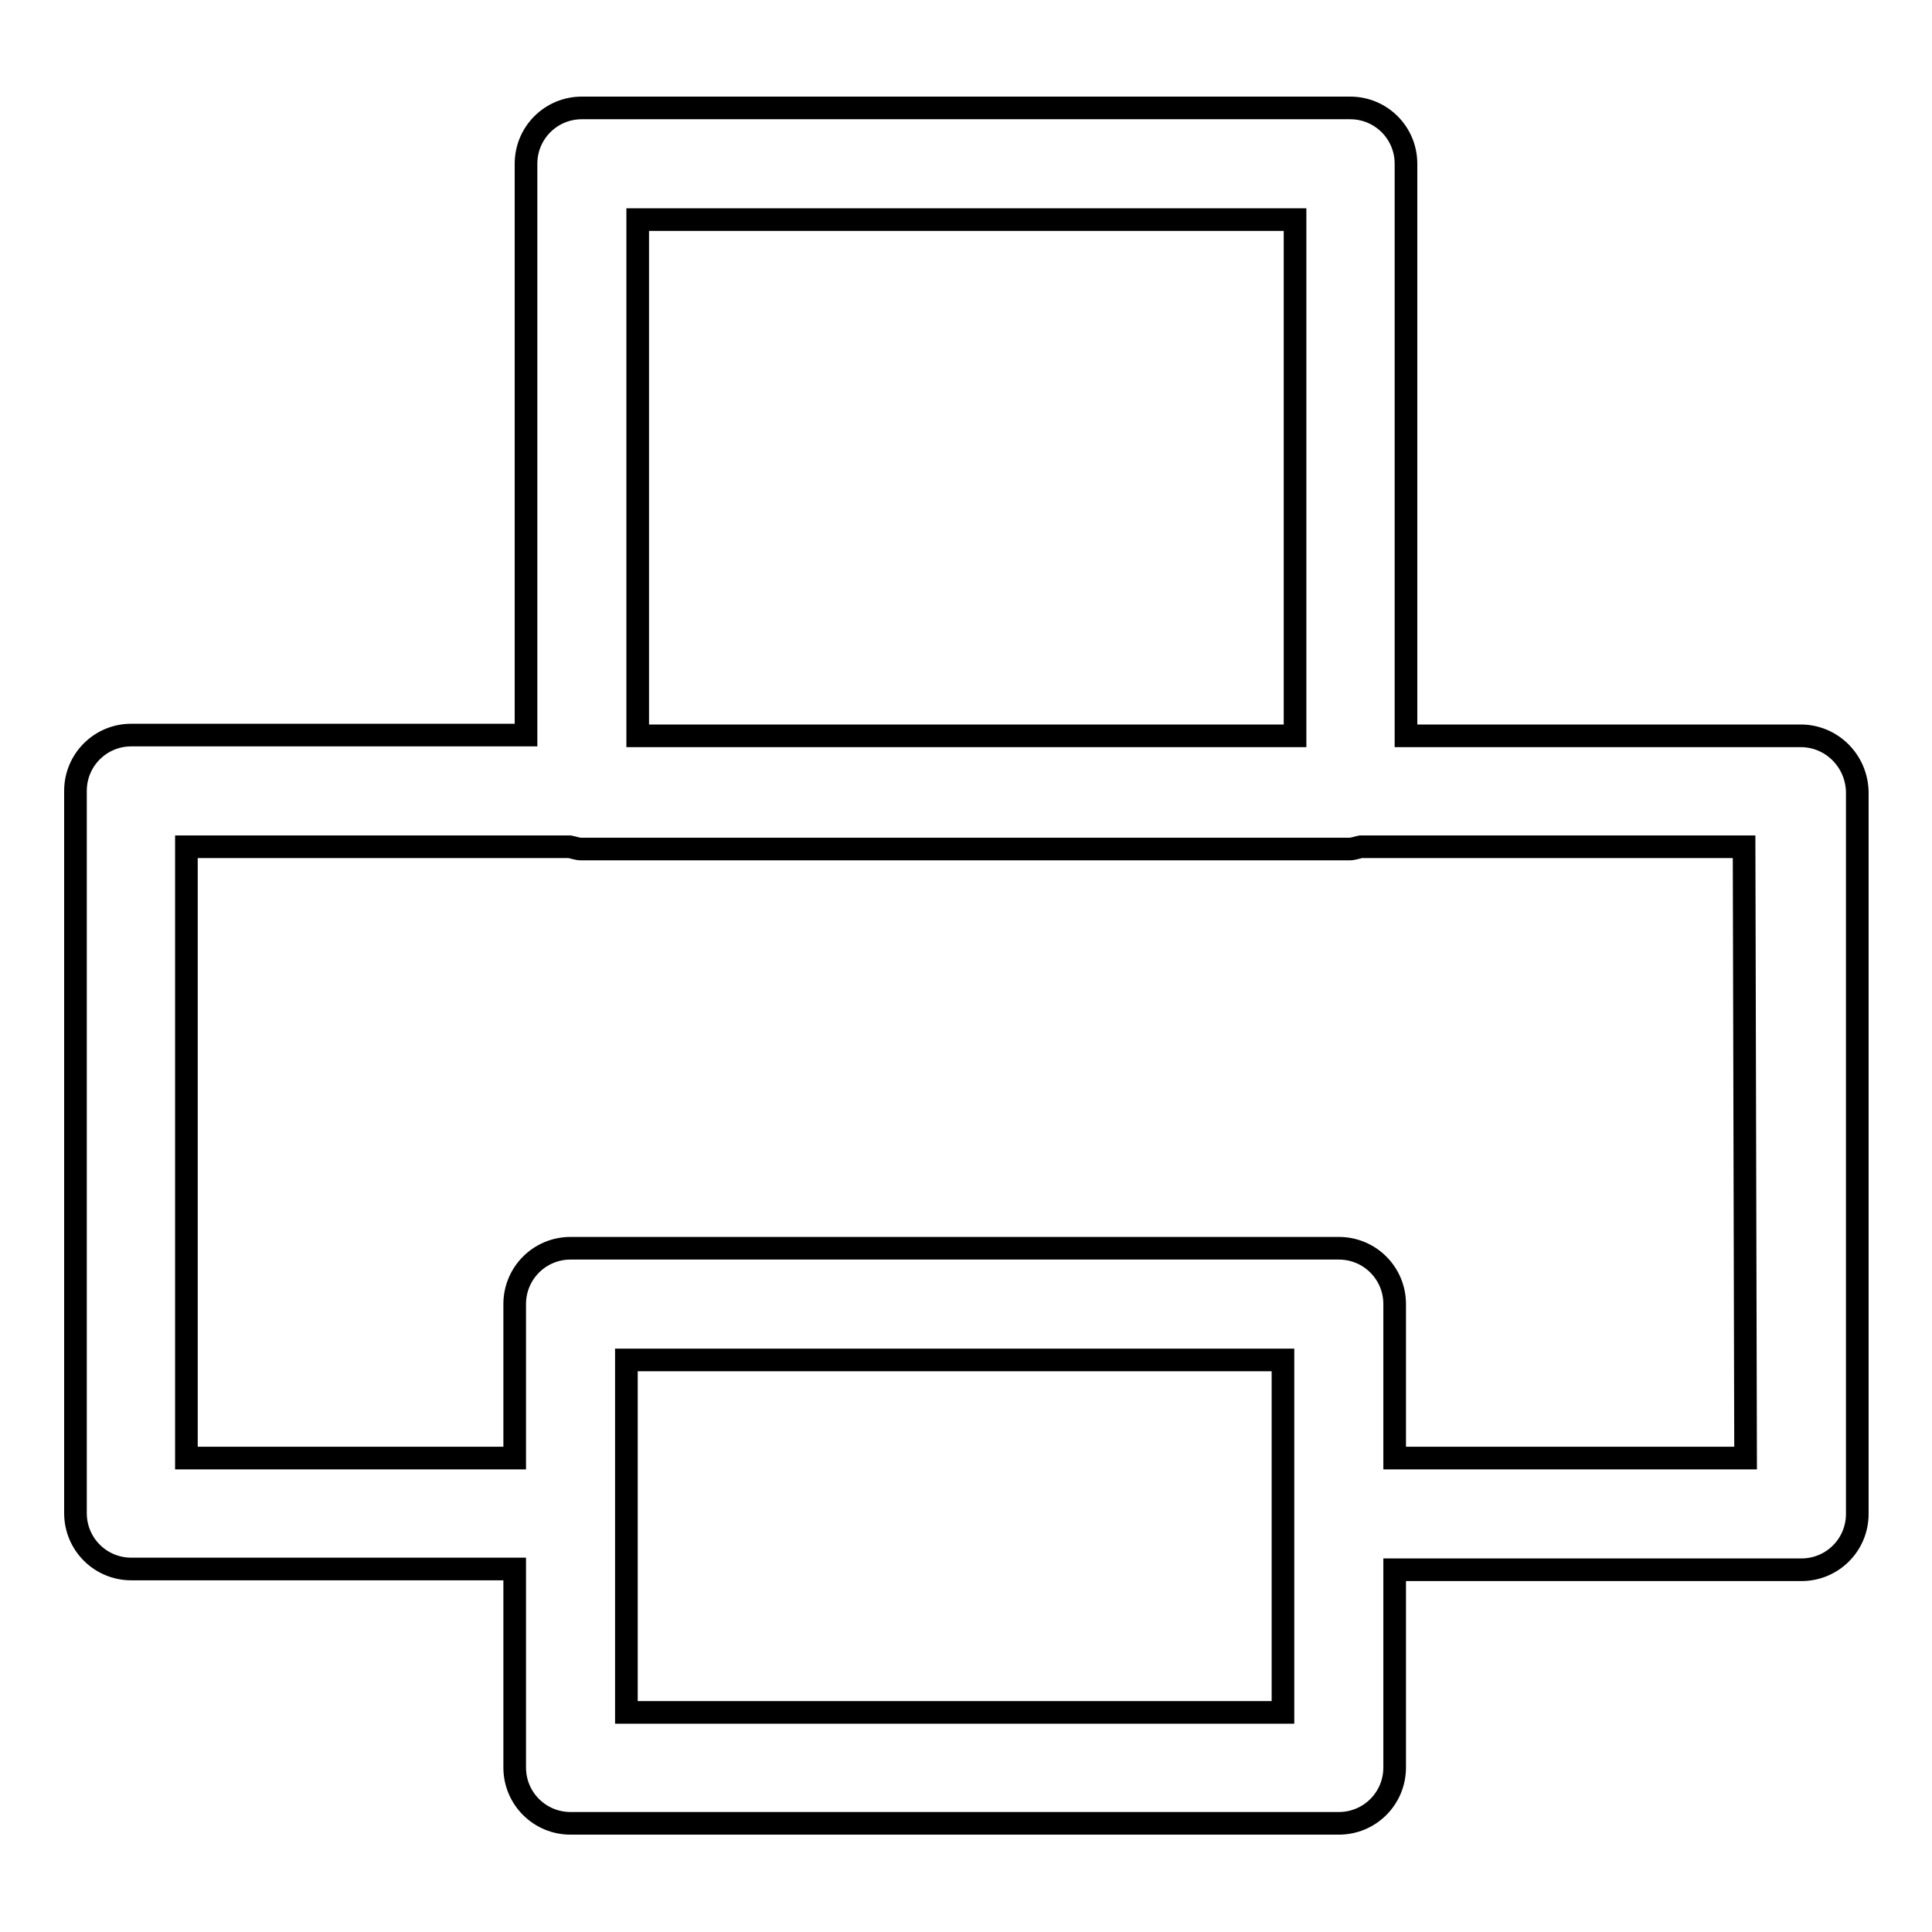 <?xml version="1.0" encoding="utf-8"?>
<!-- Svg Vector Icons : http://www.onlinewebfonts.com/icon -->
<!DOCTYPE svg PUBLIC "-//W3C//DTD SVG 1.1//EN" "http://www.w3.org/Graphics/SVG/1.1/DTD/svg11.dtd">
<svg version="1.1" xmlns="http://www.w3.org/2000/svg" xmlns:xlink="http://www.w3.org/1999/xlink" x="0px" y="0px" viewBox="0 0 256 256" enable-background="new 0 0 256 256" xml:space="preserve">
<g><g><path stroke-width="3" fill-opacity="0" stroke="#000000"  d="M238.6,97.5h-52.3V21.7c0-4.1-3.3-7.4-7.4-7.4H77.1c-4.1,0-7.4,3.3-7.4,7.4v75.7H17.4c-4.1,0-7.4,3.3-7.4,7.4v95.7c0,4.1,3.3,7.4,7.4,7.4h50.8v26.3c0,4.1,3.3,7.4,7.4,7.4h101.8c4.1,0,7.4-3.3,7.4-7.4V208h53.9c4.1,0,7.4-3.3,7.4-7.4v-95.7C246,100.8,242.7,97.5,238.6,97.5z M84.5,29.1h87.1v68.4H84.5V29.1z M170,226.9H83v-46.7H170V226.9z M231.3,193.2h-46.5v-20.4c0-4.1-3.3-7.4-7.4-7.4H75.6c-4.1,0-7.4,3.3-7.4,7.4v20.4H24.7v-81h50.8c0.5,0.1,1,0.3,1.5,0.3h101.8c0.5,0,1-0.2,1.5-0.3h50.8L231.3,193.2L231.3,193.2z"/></g></g>
</svg>